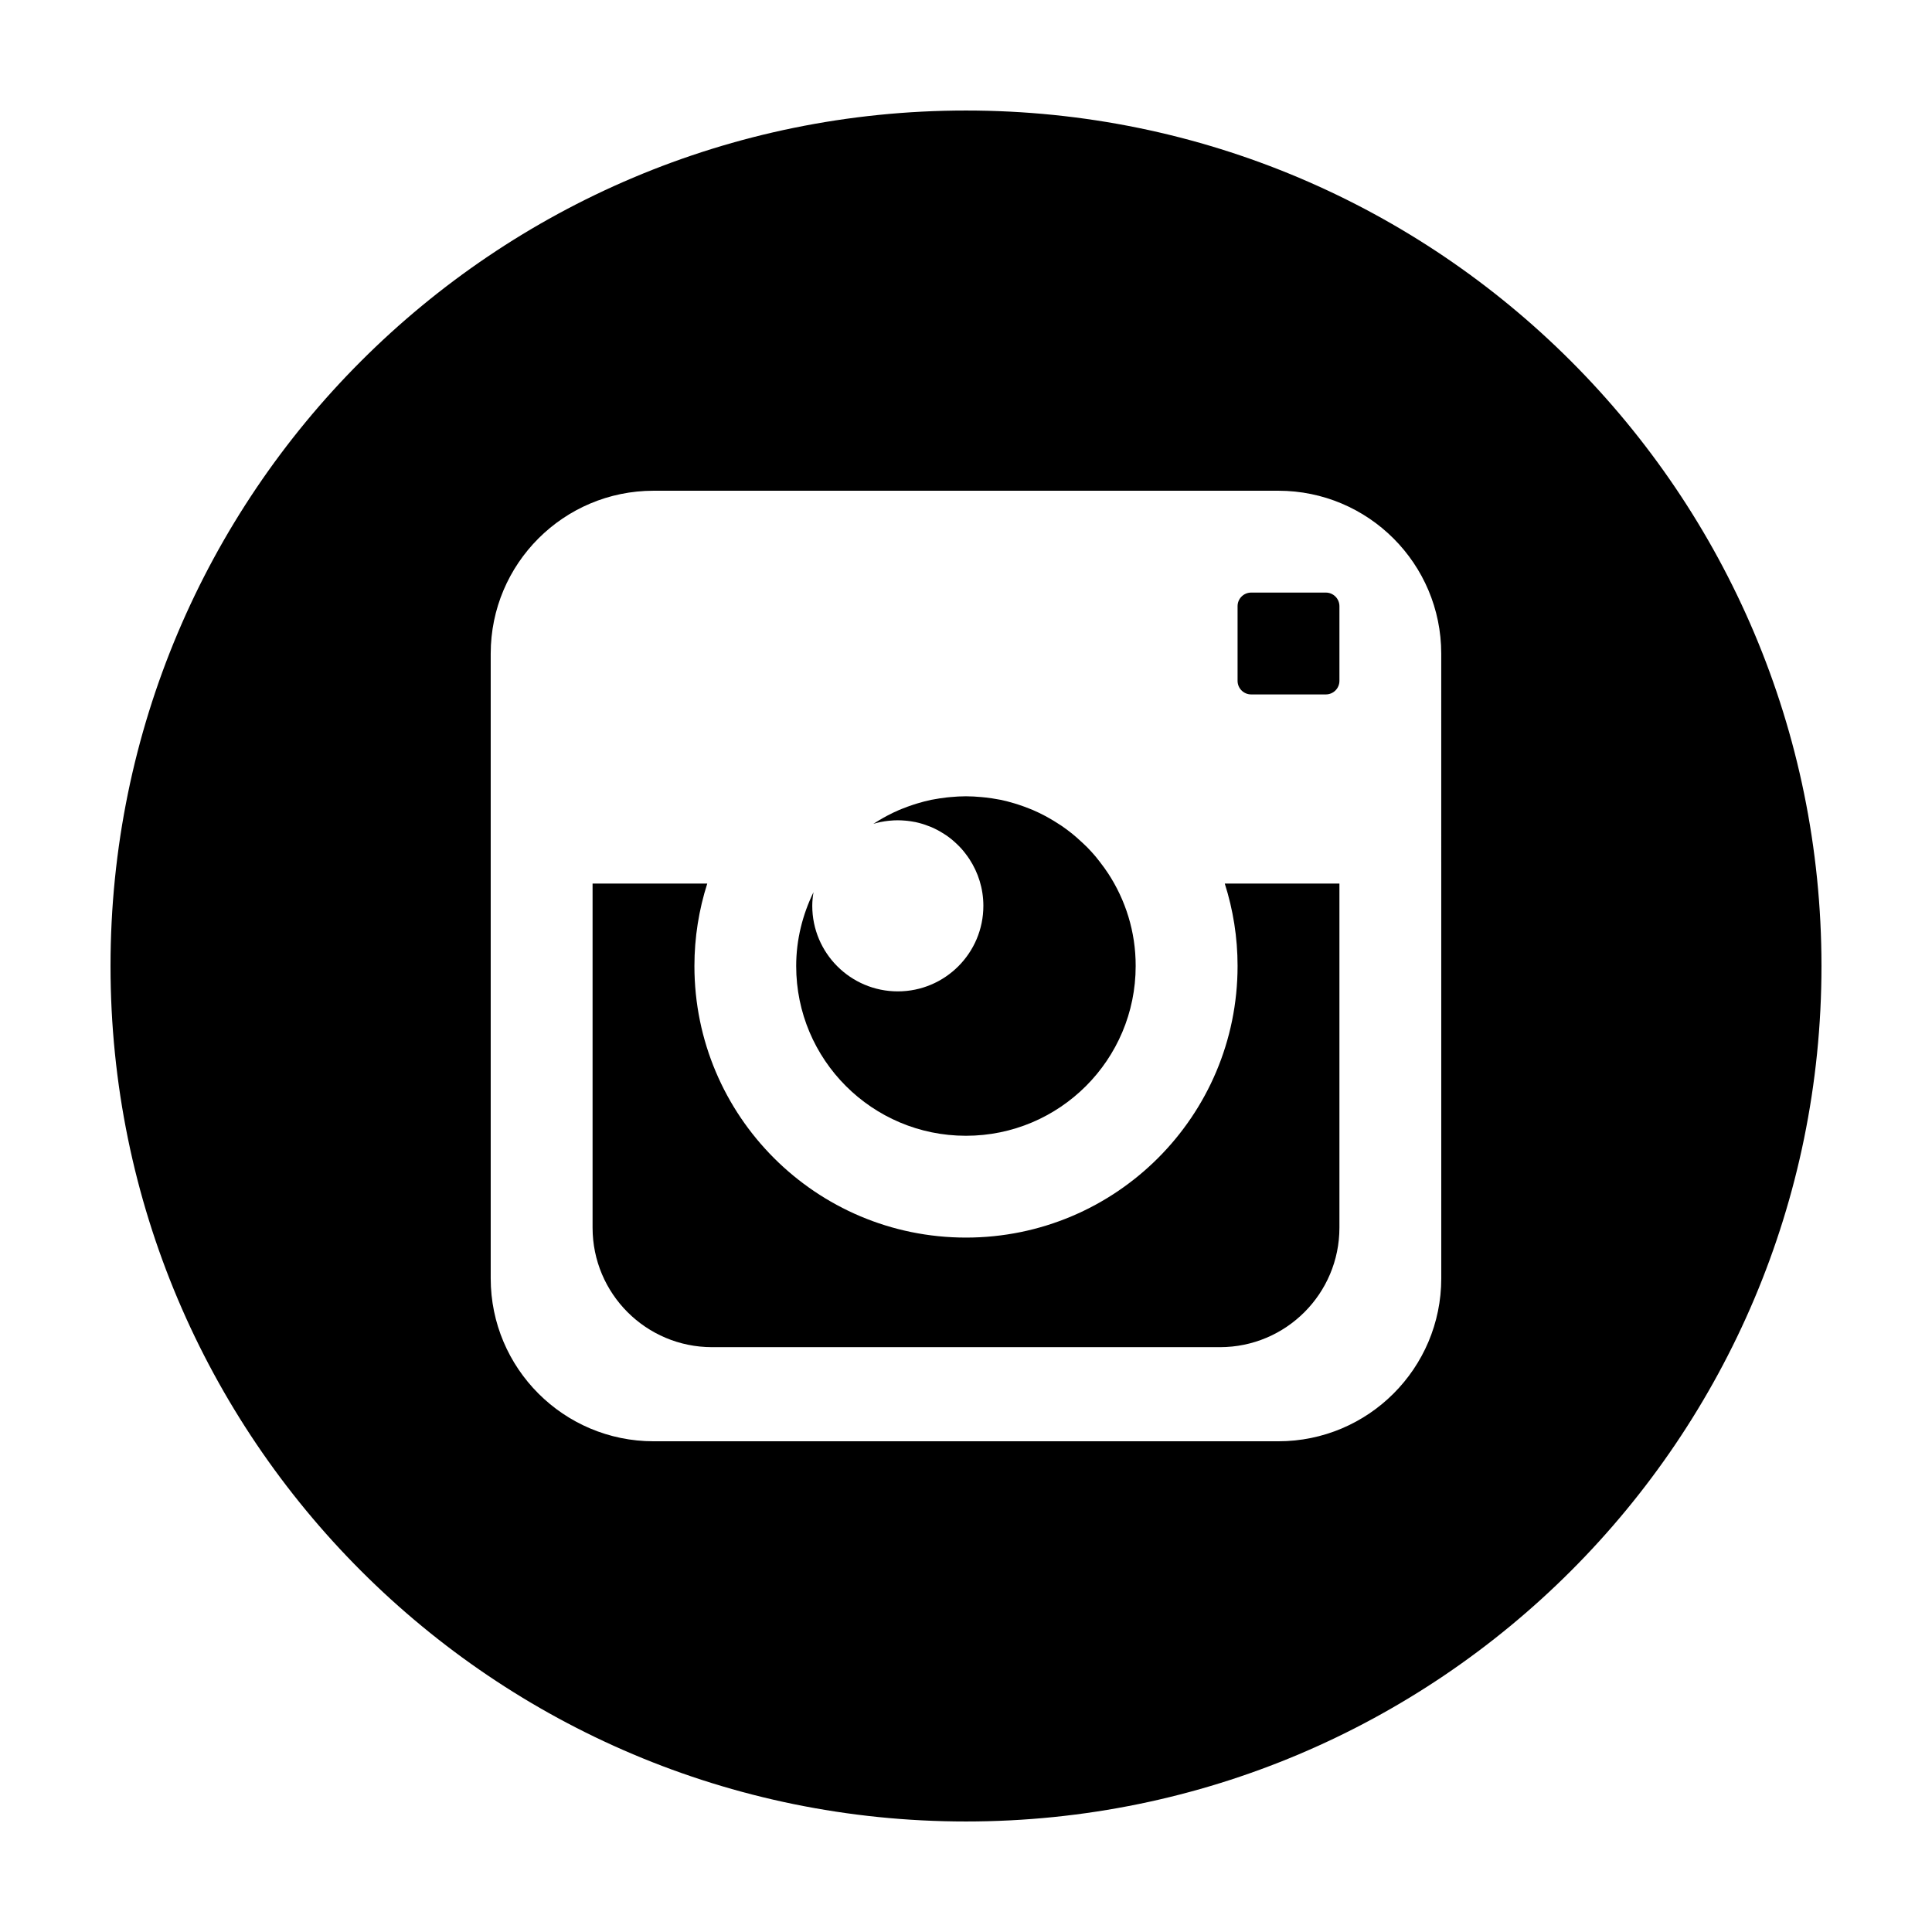 <?xml version="1.0" encoding="UTF-8"?>
<!-- Uploaded to: SVG Repo, www.svgrepo.com, Generator: SVG Repo Mixer Tools -->
<svg fill="#000000" width="800px" height="800px" version="1.1" viewBox="144 144 512 512" xmlns="http://www.w3.org/2000/svg">
 <g>
  <path d="m471.97 400c0 39.754-32.223 71.973-71.969 71.973-39.754 0-71.973-32.223-71.973-71.973 0-7.617 1.203-14.949 3.402-21.84h-30.391v91.184c0 17.496 14.176 31.668 31.668 31.668h134.59c17.492 0 31.664-14.172 31.664-31.668v-91.184h-30.383c2.195 6.891 3.394 14.223 3.394 21.84z"/>
  <path d="m495.36 301.04h-19.789c-1.988 0-3.602 1.613-3.602 3.598v19.793c0 1.988 1.613 3.598 3.602 3.598h19.789c1.996 0 3.602-1.605 3.602-3.598v-19.793c0-1.984-1.617-3.598-3.602-3.598z"/>
  <path d="m400 173.29c-125.22 0-226.71 101.5-226.71 226.71 0 125.22 101.5 226.71 226.71 226.71 125.21 0 226.71-101.5 226.71-226.71-0.004-125.21-101.51-226.71-226.71-226.71zm125.95 309.49c0 23.84-19.336 43.176-43.188 43.176h-165.54c-23.848 0-43.18-19.336-43.18-43.176v-165.55c0-23.848 19.332-43.18 43.18-43.18h165.53c23.855 0 43.191 19.332 43.191 43.18z"/>
  <path d="m437.64 375.42c-0.316-0.492-0.66-0.977-1.004-1.461-0.402-0.555-0.805-1.102-1.23-1.637-0.336-0.438-0.68-0.887-1.043-1.316-0.711-0.836-1.441-1.648-2.207-2.43-0.363-0.371-0.746-0.727-1.125-1.082-0.551-0.527-1.125-1.047-1.703-1.547-0.371-0.324-0.746-0.656-1.145-0.969-0.891-0.719-1.809-1.41-2.762-2.066-0.328-0.23-0.691-0.441-1.031-0.664-0.742-0.488-1.516-0.953-2.297-1.395-0.363-0.211-0.734-0.418-1.109-0.621-1.082-0.57-2.18-1.109-3.301-1.586-0.262-0.109-0.523-0.207-0.777-0.309-0.961-0.395-1.949-0.75-2.941-1.078-0.352-0.109-0.715-0.23-1.062-0.336-1.23-0.367-2.488-0.707-3.758-0.969-0.145-0.031-0.301-0.047-0.434-0.074-1.168-0.227-2.363-0.406-3.57-0.543-0.344-0.039-0.707-0.082-1.062-0.105-1.355-0.121-2.711-0.211-4.09-0.211s-2.746 0.086-4.098 0.211c-0.352 0.031-0.711 0.066-1.062 0.105-1.199 0.137-2.398 0.316-3.566 0.543-0.141 0.031-0.293 0.047-0.434 0.074-1.273 0.262-2.523 0.598-3.754 0.969-0.359 0.105-0.715 0.223-1.066 0.336-0.996 0.324-1.977 0.684-2.938 1.074-0.262 0.105-0.527 0.203-0.785 0.312-1.125 0.48-2.215 1.02-3.293 1.586-0.371 0.203-0.746 0.414-1.125 0.625-0.77 0.438-1.535 0.902-2.277 1.387-0.047 0.031-0.09 0.055-0.133 0.086 0.609-0.18 1.23-0.348 1.863-0.48 0.07-0.016 0.141-0.02 0.215-0.035 0.59-0.117 1.188-0.207 1.793-0.277 0.176-0.02 0.359-0.035 0.535-0.051 0.684-0.066 1.367-0.105 2.066-0.105 0.695 0 1.375 0.047 2.062 0.105 0.176 0.012 0.359 0.031 0.535 0.051 0.609 0.07 1.203 0.16 1.793 0.277 0.07 0.016 0.145 0.02 0.223 0.035 0.641 0.133 1.273 0.301 1.895 0.488 0.176 0.055 0.352 0.117 0.535 0.172 0.5 0.168 0.992 0.344 1.48 0.543 0.125 0.051 0.262 0.102 0.395 0.156 0.562 0.242 1.117 0.516 1.664 0.801 0.188 0.105 0.371 0.207 0.555 0.312 0.395 0.223 0.785 0.457 1.16 0.707 0.172 0.109 0.352 0.215 0.52 0.336 0.484 0.328 0.945 0.676 1.391 1.039 0.195 0.156 0.387 0.324 0.578 0.488 0.297 0.25 0.578 0.516 0.855 0.777 0.188 0.18 0.383 0.359 0.559 0.551 0.395 0.395 0.754 0.801 1.113 1.223 0.188 0.215 0.352 0.441 0.527 0.66 0.207 0.273 0.414 0.543 0.621 0.828 0.168 0.242 0.344 0.488 0.504 0.734 2.332 3.562 3.703 7.812 3.703 12.383 0 12.523-10.156 22.676-22.672 22.676-12.52 0-22.672-10.152-22.672-22.676 0-1.234 0.133-2.43 0.324-3.606-2.875 5.926-4.586 12.531-4.586 19.562 0 24.848 20.141 44.988 44.988 44.988 24.836 0 44.98-20.141 44.98-44.988 0.023-9.086-2.695-17.52-7.32-24.586z"/>
 </g>
</svg>